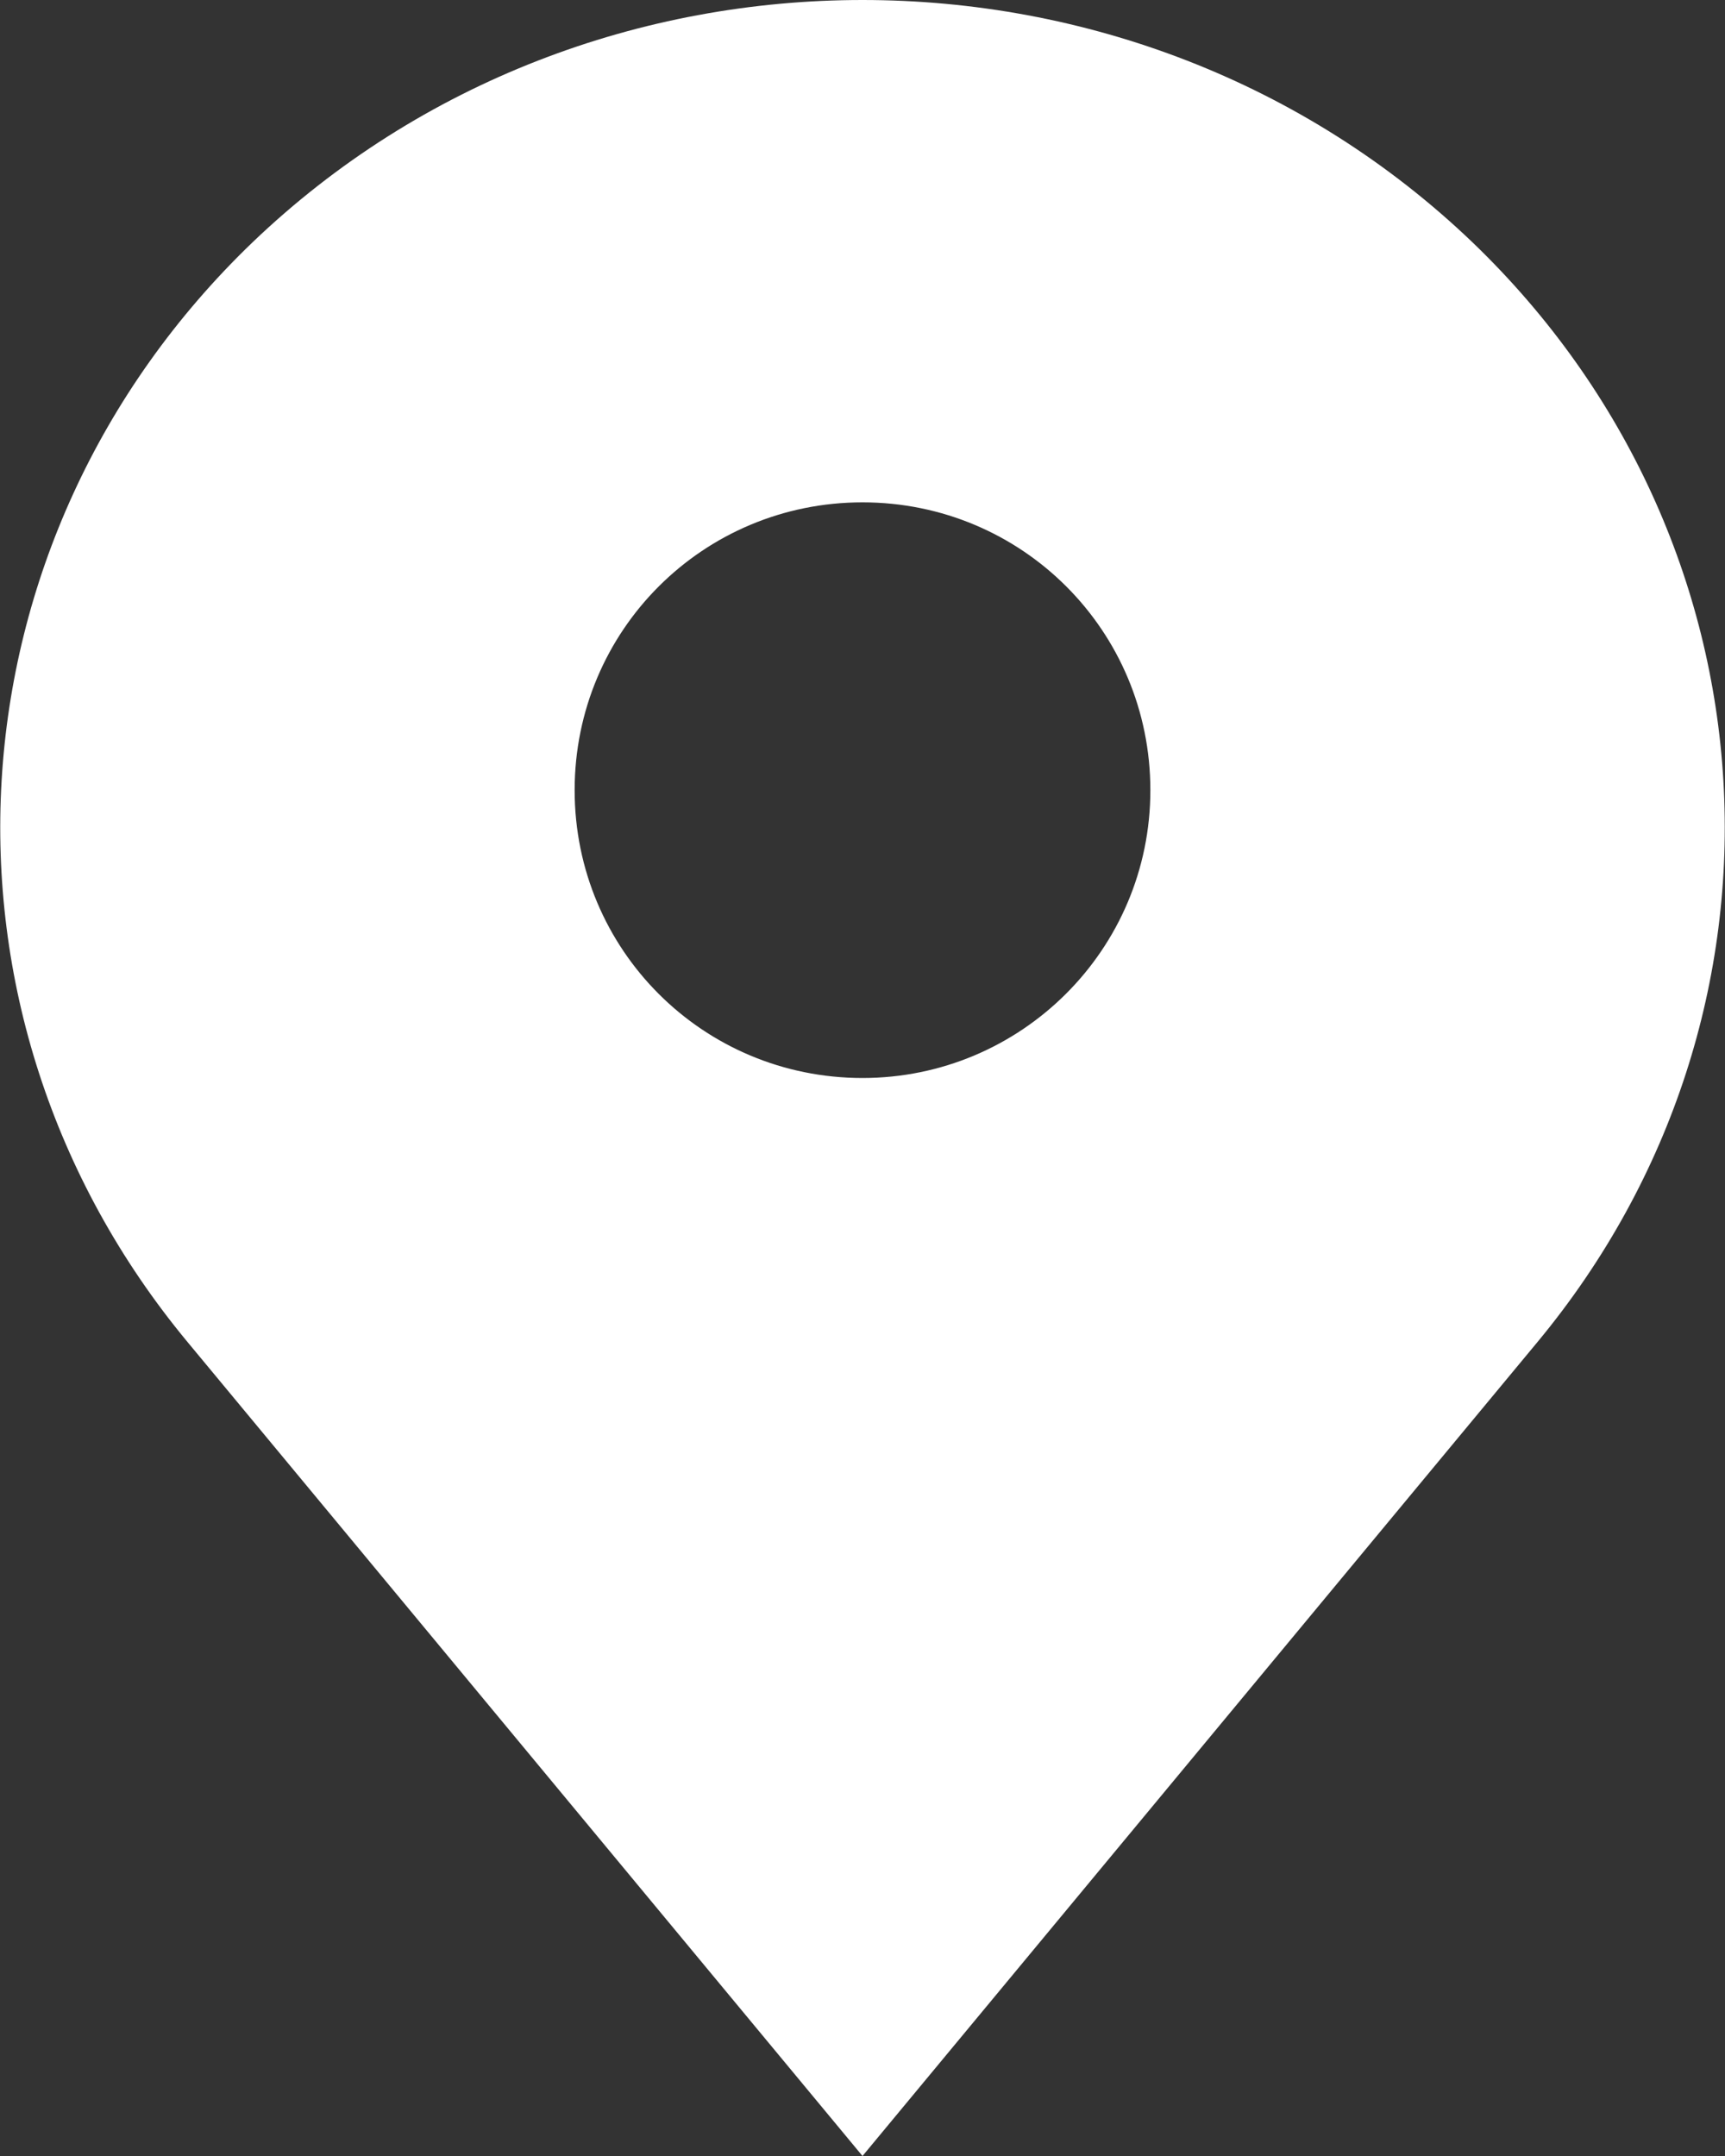 <?xml version="1.0" encoding="UTF-8"?>
<svg id="Ebene_2" data-name="Ebene 2" xmlns="http://www.w3.org/2000/svg" viewBox="0 0 16 20">
  <rect x="0" y="0" width="16" height="20" fill="#333333" stroke="none"/>
  <defs>
    <style>
      .cls-1 {
        fill: #fff;
        fill-rule: evenodd;
      }
    </style>
  </defs>
  <g id="artwork">
    <path class="cls-1" d="M13.66,2.25C10.53-.75,5.47-.75,2.34,2.25-.53,5.01-.79,9.4,1.74,12.45l6.26,7.55,6.26-7.55c2.53-3.05,2.27-7.44-.6-10.2ZM8,10c1.47,0,2.67-1.19,2.67-2.67s-1.19-2.67-2.67-2.67-2.67,1.19-2.67,2.67,1.19,2.67,2.67,2.67Z"/>
  </g>
</svg>